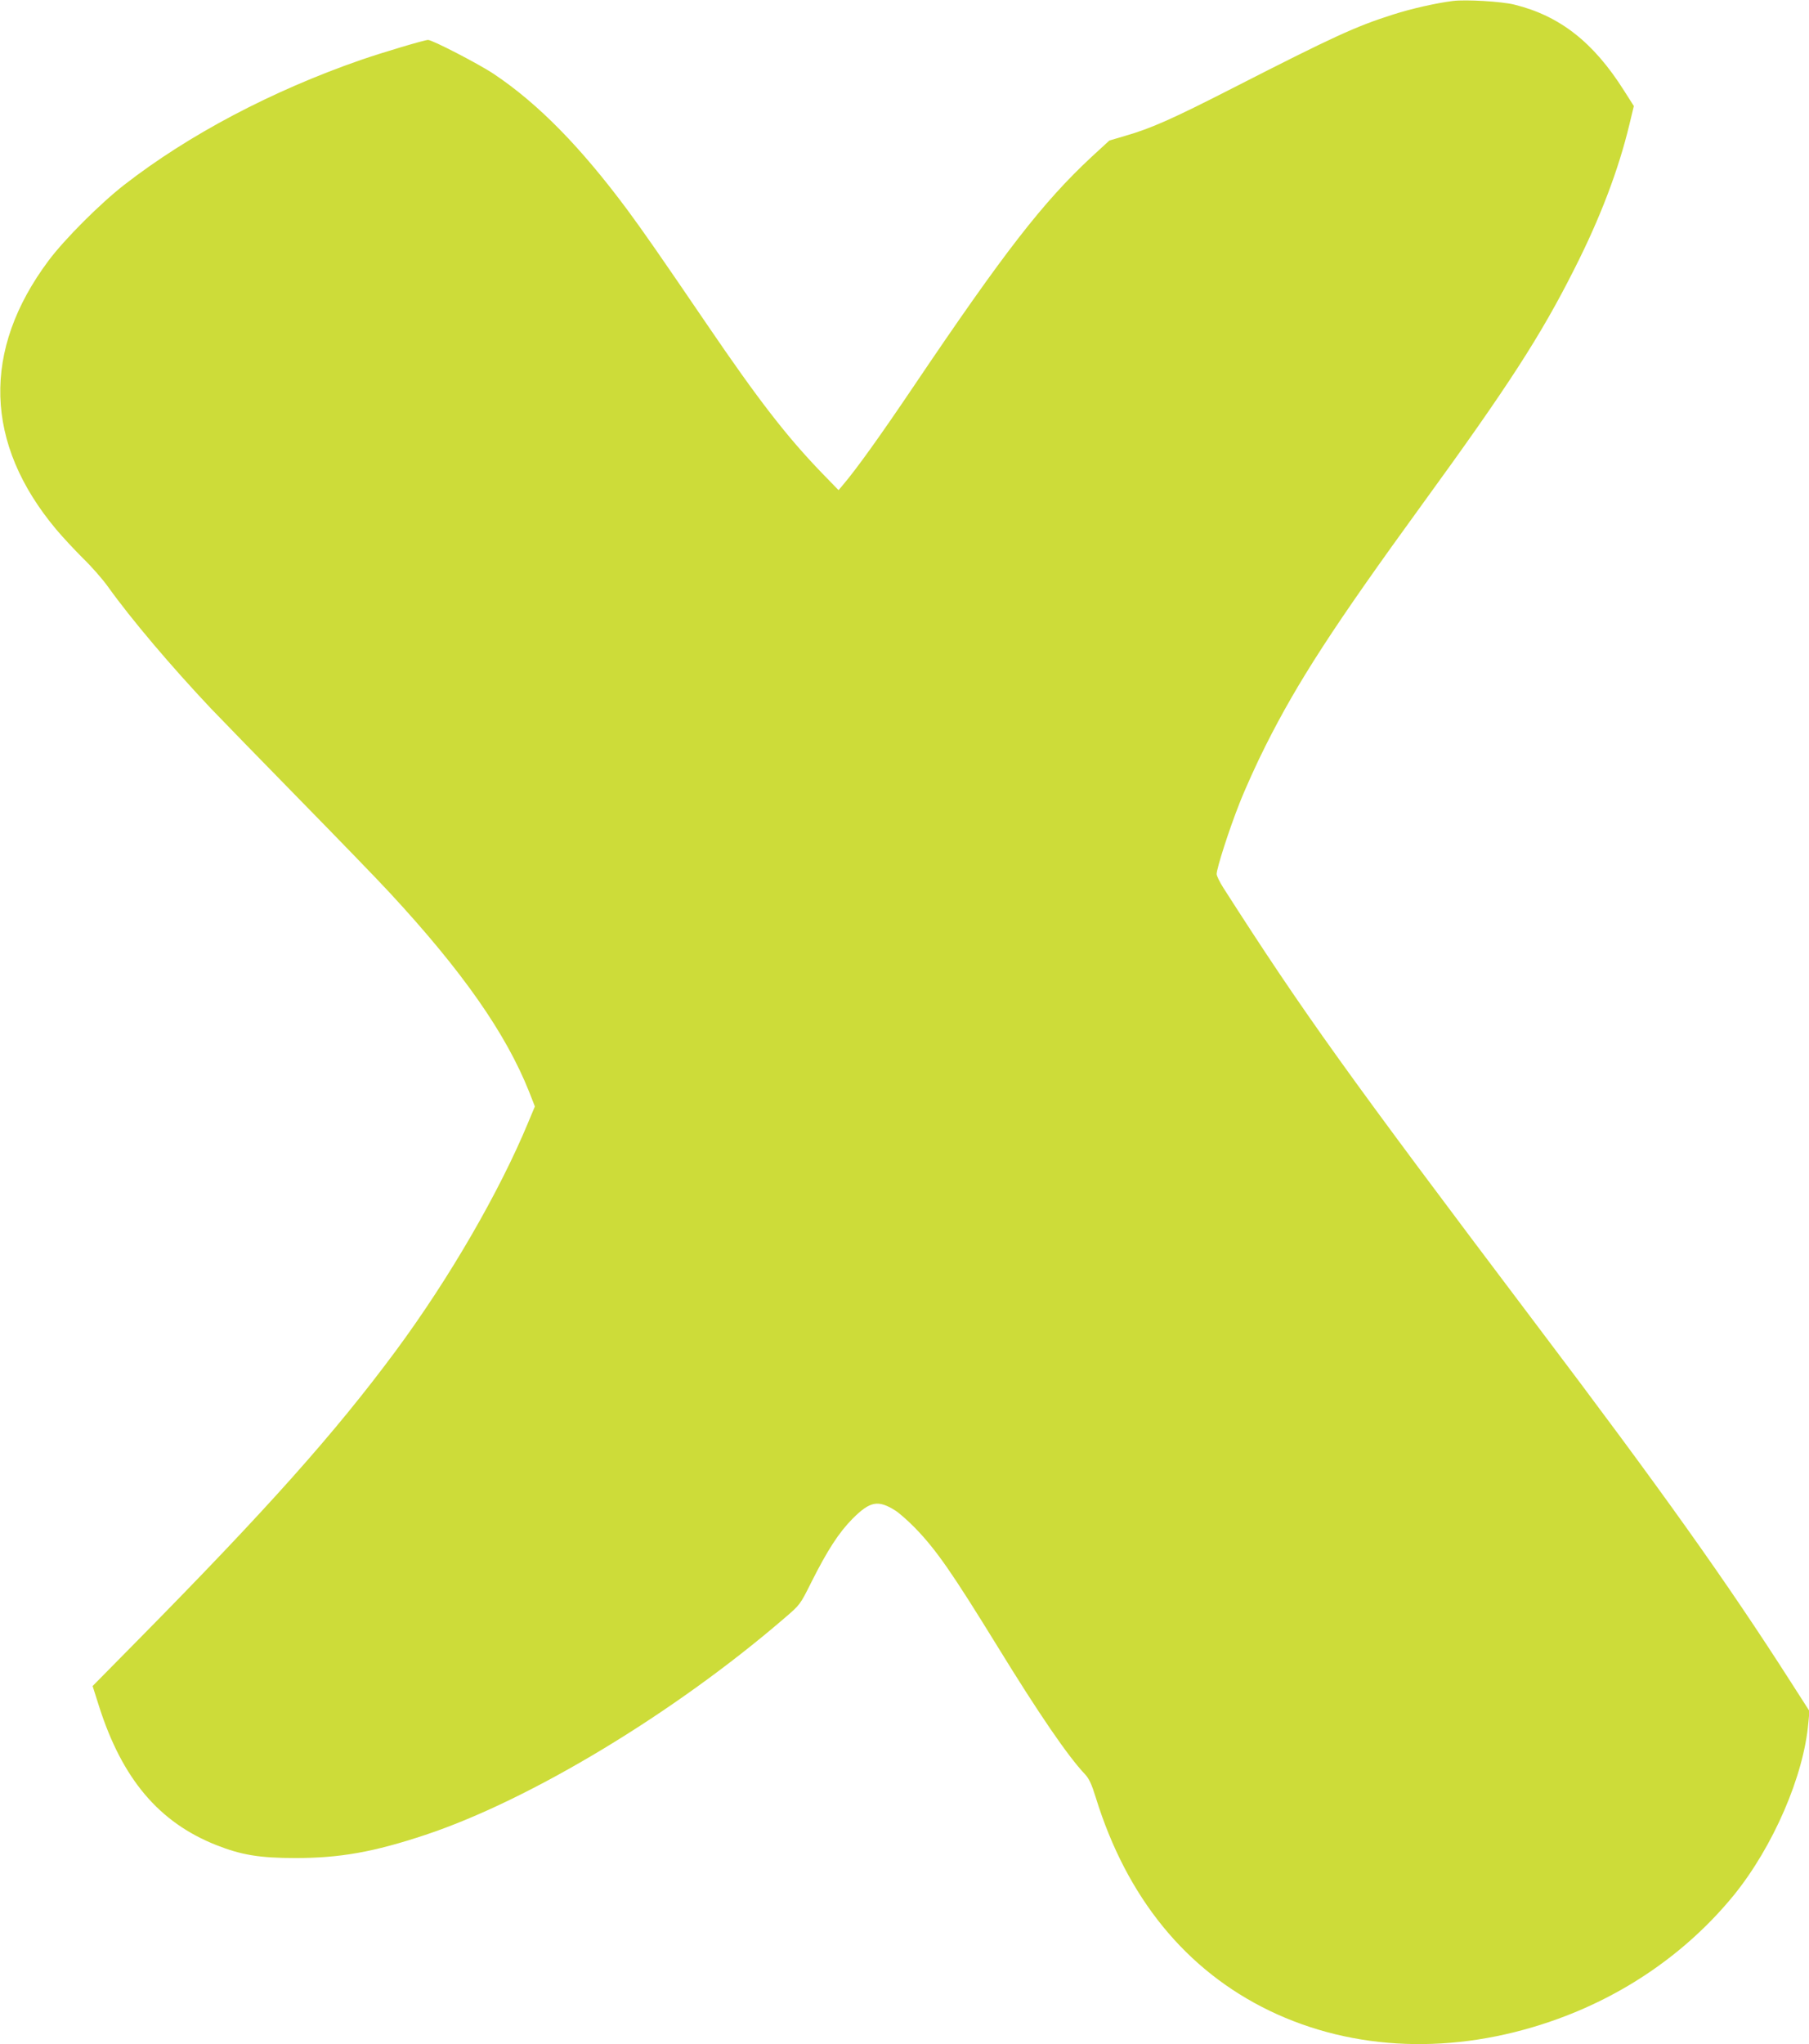 <?xml version="1.0" standalone="no"?>
<!DOCTYPE svg PUBLIC "-//W3C//DTD SVG 20010904//EN"
 "http://www.w3.org/TR/2001/REC-SVG-20010904/DTD/svg10.dtd">
<svg version="1.0" xmlns="http://www.w3.org/2000/svg"
 width="1133pt" height="1280pt" viewBox="0 0 1133 1280"
 preserveAspectRatio="xMidYMid meet">
<g transform="translate(0,1280) scale(0.1,-0.1)"
fill="#cddc39" stroke="none">
<path d="M9100 12794 c-105 -13 -263 -49 -375 -85 -233 -74 -371 -137 -1005
-461 -380 -194 -508 -251 -674 -299 l-98 -29 -111 -102 c-305 -284 -546 -594
-1112 -1433 -207 -307 -359 -520 -446 -622 l-27 -32 -104 107 c-221 229 -399
459 -719 929 -303 445 -403 588 -499 718 -292 393 -557 664 -836 851 -92 62
-386 214 -413 214 -22 0 -287 -79 -423 -126 -555 -193 -1075 -467 -1478 -780
-151 -117 -376 -342 -476 -476 -419 -561 -402 -1146 48 -1683 41 -49 118 -131
169 -182 52 -50 121 -129 154 -175 148 -207 398 -501 645 -763 68 -71 320
-330 560 -575 240 -245 493 -506 561 -580 456 -492 727 -880 873 -1246 l36
-92 -41 -98 c-181 -437 -495 -979 -830 -1432 -383 -517 -806 -991 -1612 -1808
l-287 -291 41 -129 c145 -453 375 -725 734 -867 157 -62 271 -81 495 -81 278
0 489 37 814 145 656 218 1558 762 2249 1357 98 84 98 84 168 224 102 203 173
312 259 399 110 110 160 119 269 50 26 -17 81 -66 122 -108 134 -138 233 -282
514 -738 264 -430 444 -692 551 -805 25 -27 41 -61 67 -145 194 -628 565
-1082 1088 -1335 527 -254 1153 -277 1764 -66 454 156 850 430 1143 788 247
304 440 749 468 1082 l7 72 -118 184 c-399 623 -798 1185 -1598 2243 -1182
1566 -1453 1944 -1955 2728 -23 36 -42 75 -42 86 0 36 78 279 143 443 33 85
106 247 163 360 202 402 427 749 980 1510 539 741 743 1056 954 1475 163 321
277 622 345 905 l28 116 -63 99 c-191 302 -402 466 -685 536 -79 20 -305 33
-385 23z"/>
</g>
</svg>
